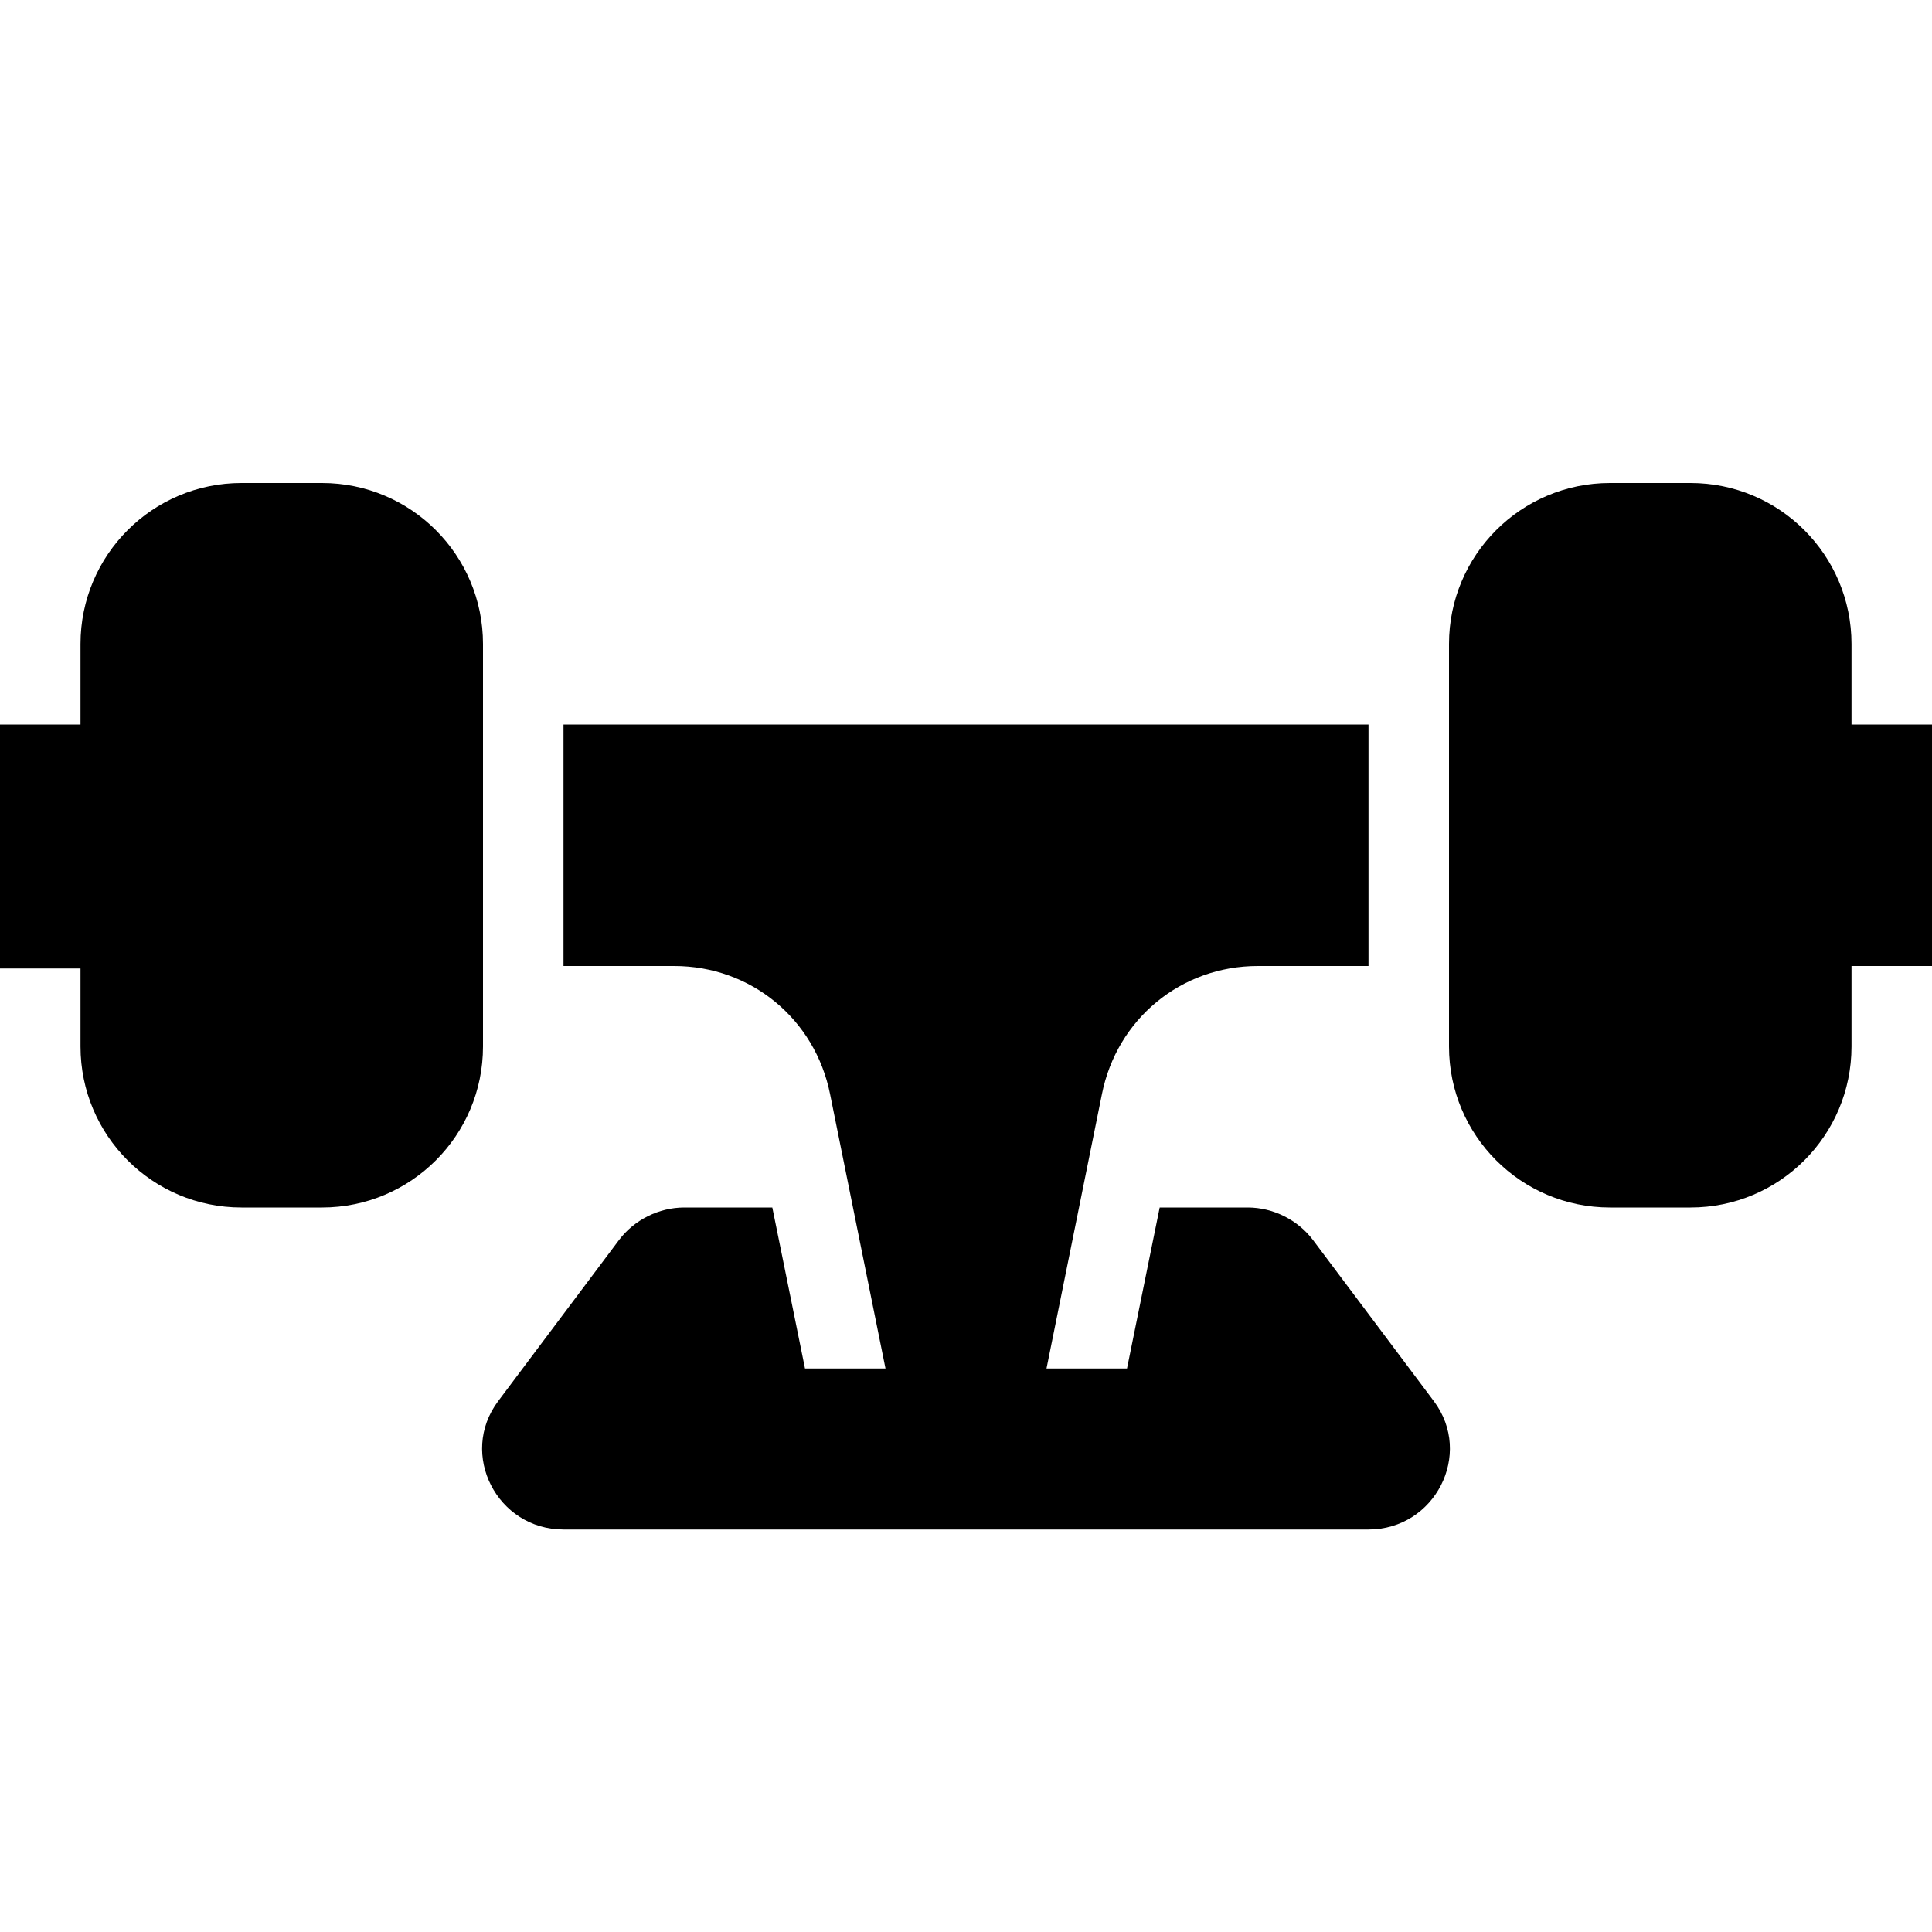 <?xml version="1.0"?>
<svg xmlns="http://www.w3.org/2000/svg" viewBox="0 0 24 24">
    <path d="M 3 6 C 1.895 6 1 6.895 1 8 L 1 9 L 0 9 L 0 12.031 L 1 12.031 L 1 13 C 1 14.105 1.895 15 3 15 L 4 15 C 5.105 15 6 14.105 6 13 L 6 8 C 6 6.895 5.105 6 4 6 L 3 6 z M 20 6 C 18.895 6 18 6.895 18 8 L 18 13 C 18 14.105 18.895 15 20 15 L 21 15 C 22.105 15 23 14.105 23 13 L 23 12 L 24 12 L 24 9 L 23 9 L 23 8 C 23 6.895 22.105 6 21 6 L 20 6 z M 7 9 L 7 12 L 8.375 12 C 9.328 12 10.126 12.659 10.312 13.594 L 11 17 L 10 17 L 9.594 15 L 8.5 15 C 8.185 15 7.877 15.154 7.688 15.406 L 6.188 17.406 C 5.694 18.065 6.176 19 7 19 L 17 19 C 17.824 19 18.306 18.065 17.812 17.406 L 16.312 15.406 C 16.123 15.154 15.815 15 15.5 15 L 14.406 15 L 14 17 L 13 17 L 13.688 13.594 C 13.874 12.659 14.671 12 15.625 12 L 17 12 L 17 9 L 7 9 z"/>
</svg>
